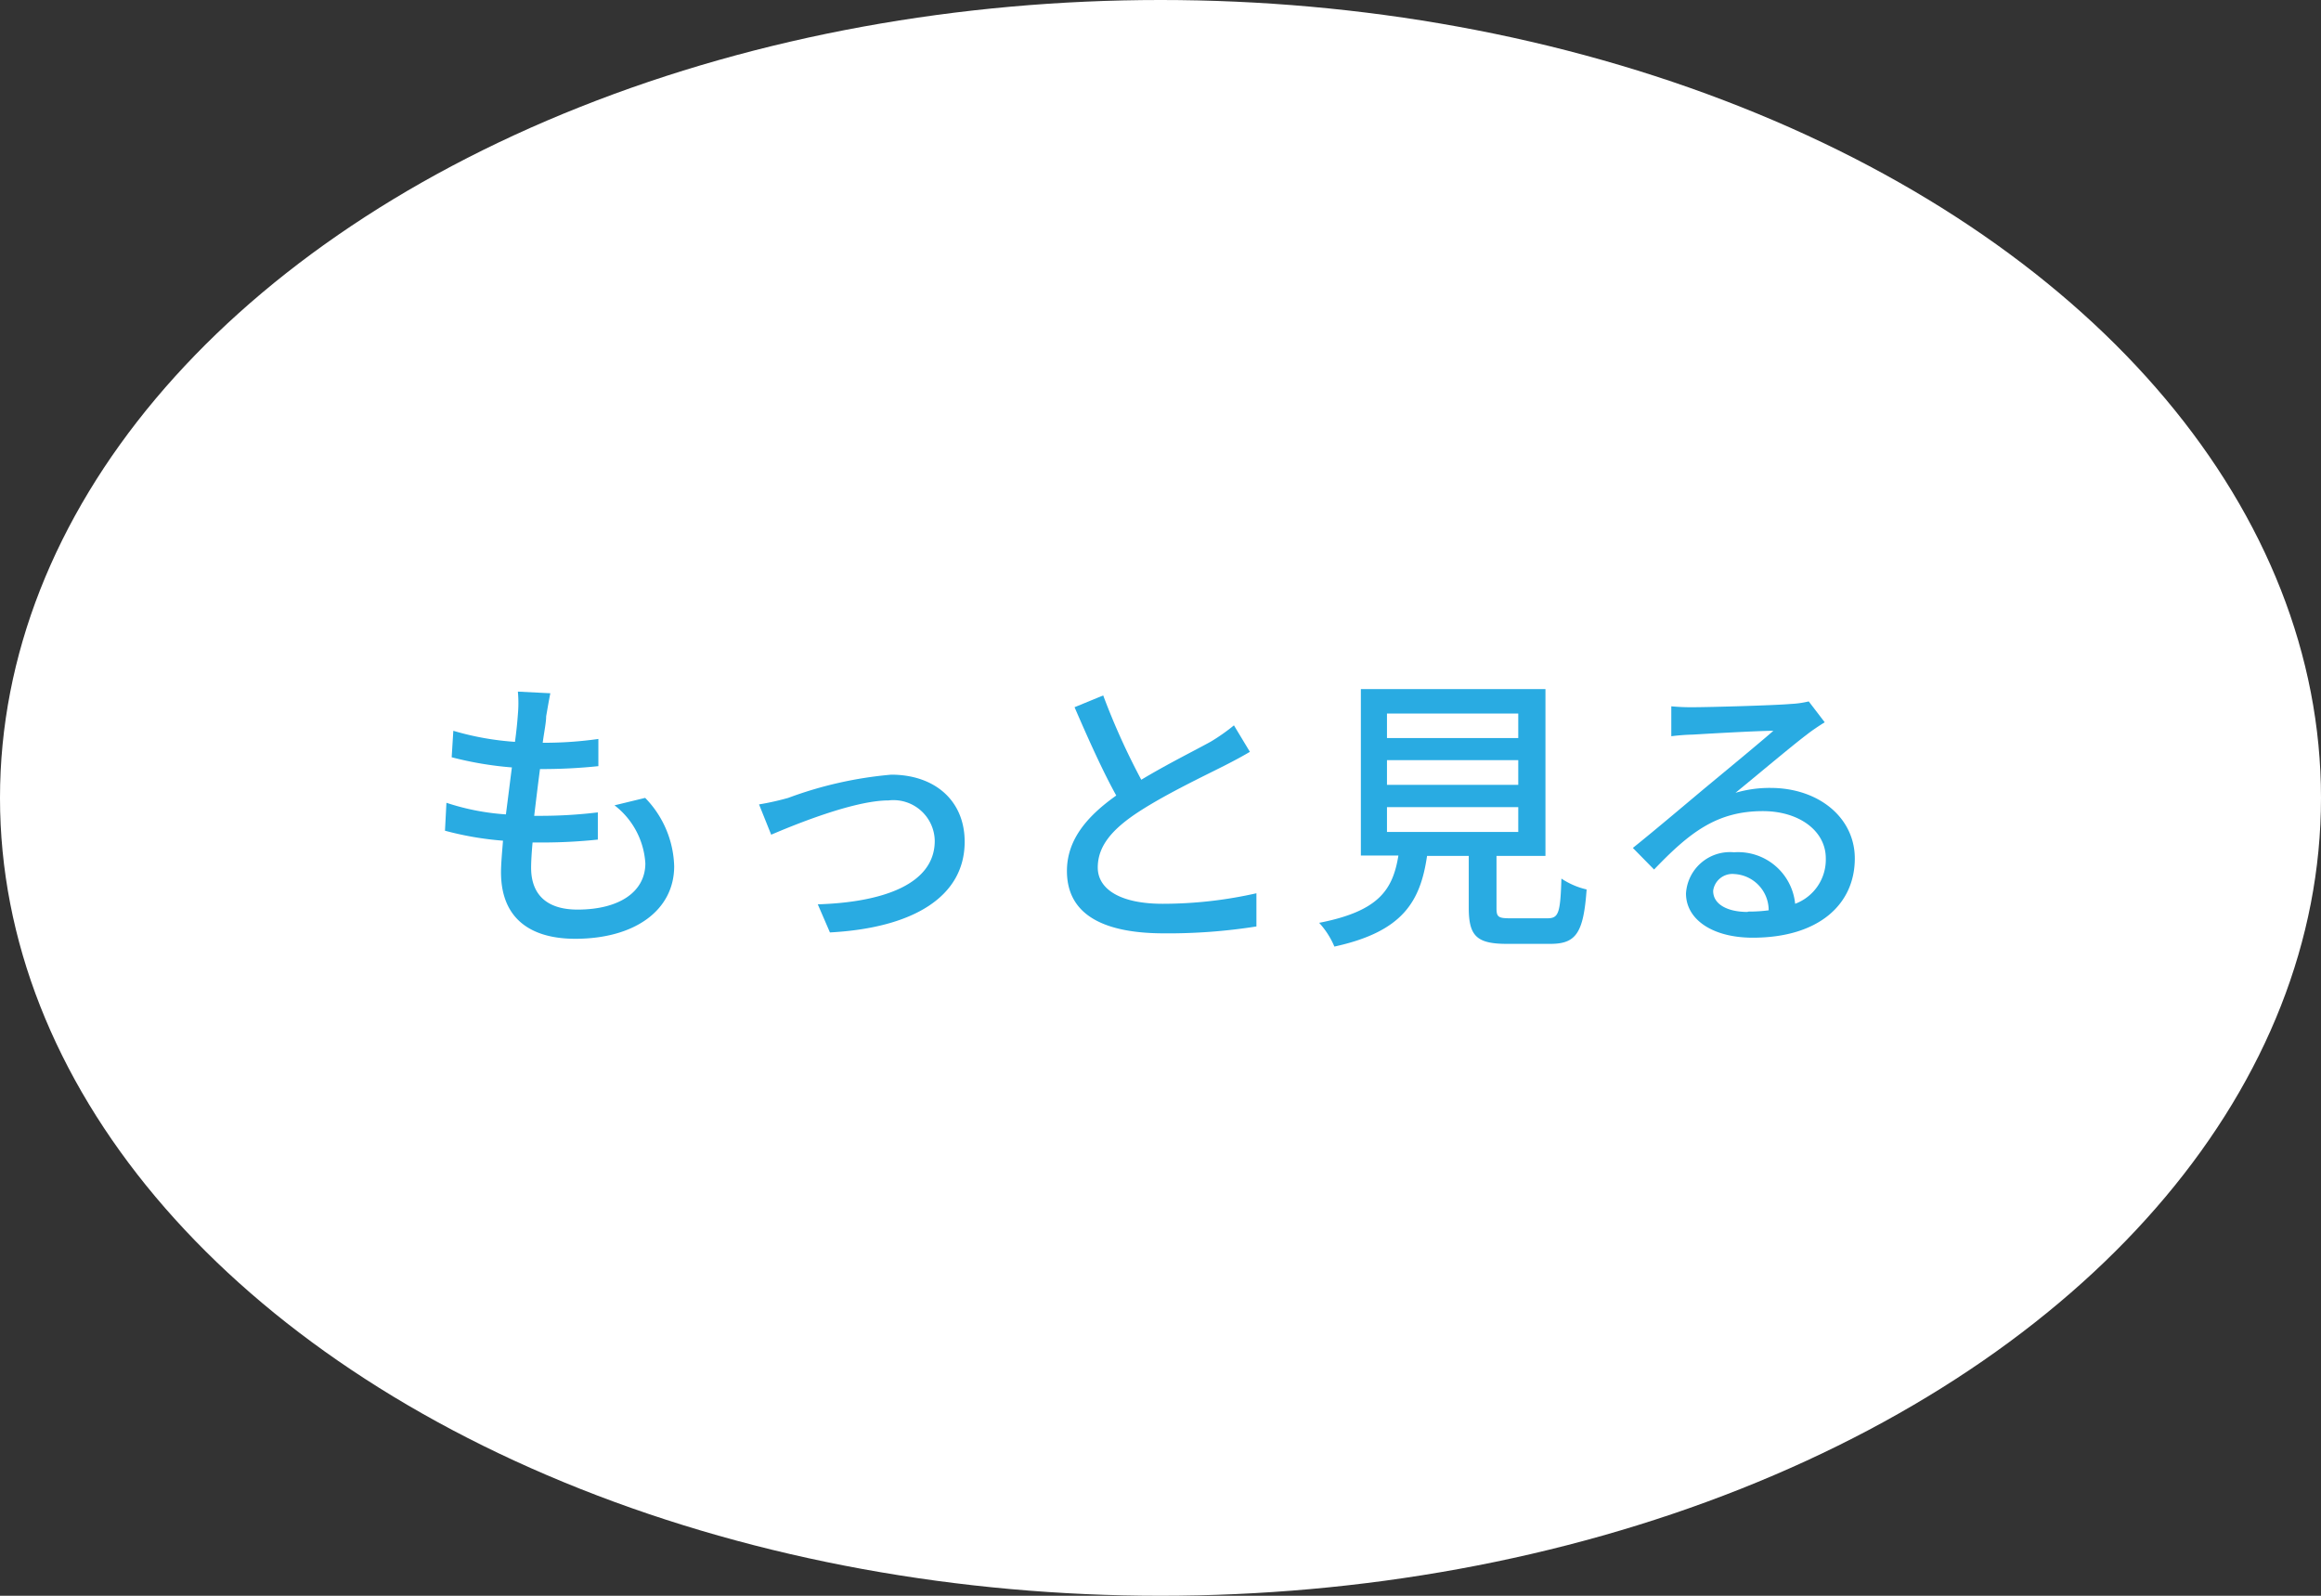 <svg xmlns="http://www.w3.org/2000/svg" viewBox="0 0 128 88"><rect x="0" y="0" width="128" height="88" fill="#333333" stroke="none"/><defs><style>.cls-1{fill:#fff;}.cls-2{fill:#29abe2;}</style></defs><g id="Layer_2" data-name="Layer 2"><g id="レイヤー_3" data-name="レイヤー 3"><ellipse class="cls-1" cx="64" cy="44" rx="64" ry="44"/><path class="cls-2" d="M30.12,39.5c0,.35-.11.85-.19,1.46A21.12,21.12,0,0,0,33,40.75l0,1.5a29.79,29.79,0,0,1-3.22.16h0c-.11.83-.22,1.75-.32,2.58h.22a26.47,26.47,0,0,0,3.29-.19l0,1.5a29.21,29.21,0,0,1-3,.16h-.6c-.05.56-.08,1.06-.08,1.39,0,1.46.84,2.31,2.56,2.31,2.33,0,3.74-1,3.74-2.55a4.37,4.37,0,0,0-1.7-3.2L35.58,44a5.61,5.61,0,0,1,1.6,3.77c0,2.4-2.14,4-5.46,4-2.32,0-4.09-1-4.09-3.67,0-.42.05-1,.11-1.74a17.41,17.41,0,0,1-3.2-.55l.08-1.54a13.14,13.14,0,0,0,3.28.64c.11-.84.22-1.74.33-2.59a19.14,19.14,0,0,1-3.32-.56L25,40.3a15.71,15.71,0,0,0,3.4.61c.08-.58.13-1.09.16-1.51a6.82,6.82,0,0,0,0-1.26l1.79.09C30.25,38.73,30.19,39.11,30.12,39.5Z"/><path class="cls-2" d="M43.47,44a21.67,21.67,0,0,1,5.68-1.28c2.38,0,4.05,1.41,4.05,3.7,0,3-2.79,4.75-7.43,5l-.67-1.55c3.55-.11,6.45-1.09,6.45-3.5A2.28,2.28,0,0,0,49,44.14c-1.94,0-5.3,1.39-6.47,1.89l-.67-1.67A14.8,14.8,0,0,0,43.47,44Z"/><path class="cls-2" d="M62.94,43c1.41-.85,3-1.64,3.83-2.1A10.51,10.51,0,0,0,68.05,40l.88,1.46c-.42.25-.87.49-1.38.75-1.06.54-3.18,1.54-4.71,2.53s-2.3,1.93-2.3,3.1,1.2,2,3.58,2a23.52,23.52,0,0,0,5.17-.58v1.83a31.15,31.15,0,0,1-5.09.38c-3.09,0-5.36-.88-5.36-3.44,0-1.7,1.08-3,2.72-4.16C60.81,42.52,60,40.71,59.26,39l1.58-.65A38.4,38.4,0,0,0,62.94,43Z"/><path class="cls-2" d="M85.33,50.64c.62,0,.72-.26.78-2.19a4.22,4.22,0,0,0,1.39.6c-.17,2.41-.59,3-2,3H83.1c-1.68,0-2.1-.45-2.1-2V47.2H78.7c-.37,2.54-1.36,4.18-5.11,5a4.57,4.57,0,0,0-.84-1.31c3.28-.64,4.06-1.81,4.37-3.71H75.05V38H85.23V47.2h-2.7v2.89c0,.48.11.55.75.55ZM76.49,40.7h7.24V39.35H76.49Zm0,2.58h7.24V41.92H76.49Zm0,2.6h7.24V44.51H76.49Z"/><path class="cls-2" d="M93.4,39c.83,0,4.48-.1,5.35-.18a5.19,5.19,0,0,0,1-.14l.88,1.15c-.33.21-.67.43-1,.69-.81.61-2.78,2.27-3.92,3.2a6.69,6.69,0,0,1,1.92-.27c2.68,0,4.66,1.65,4.66,3.89,0,2.54-2,4.37-5.63,4.37-2.21,0-3.68-1-3.68-2.44A2.43,2.43,0,0,1,95.63,47,3.16,3.16,0,0,1,99,49.84a2.6,2.6,0,0,0,1.69-2.51c0-1.51-1.47-2.6-3.47-2.6-2.56,0-4.06,1.2-6,3.22l-1.17-1.19c1.25-1,3.25-2.7,4.19-3.48S97,41,97.8,40.3c-.84,0-3.61.16-4.44.21a11.27,11.27,0,0,0-1.19.09l0-1.65A11.22,11.22,0,0,0,93.4,39Zm3,11.27a8.31,8.31,0,0,0,1.14-.07,2,2,0,0,0-1.89-2,1.07,1.07,0,0,0-1.17.91C94.46,49.85,95.24,50.29,96.38,50.29Z"/></g></g></svg>